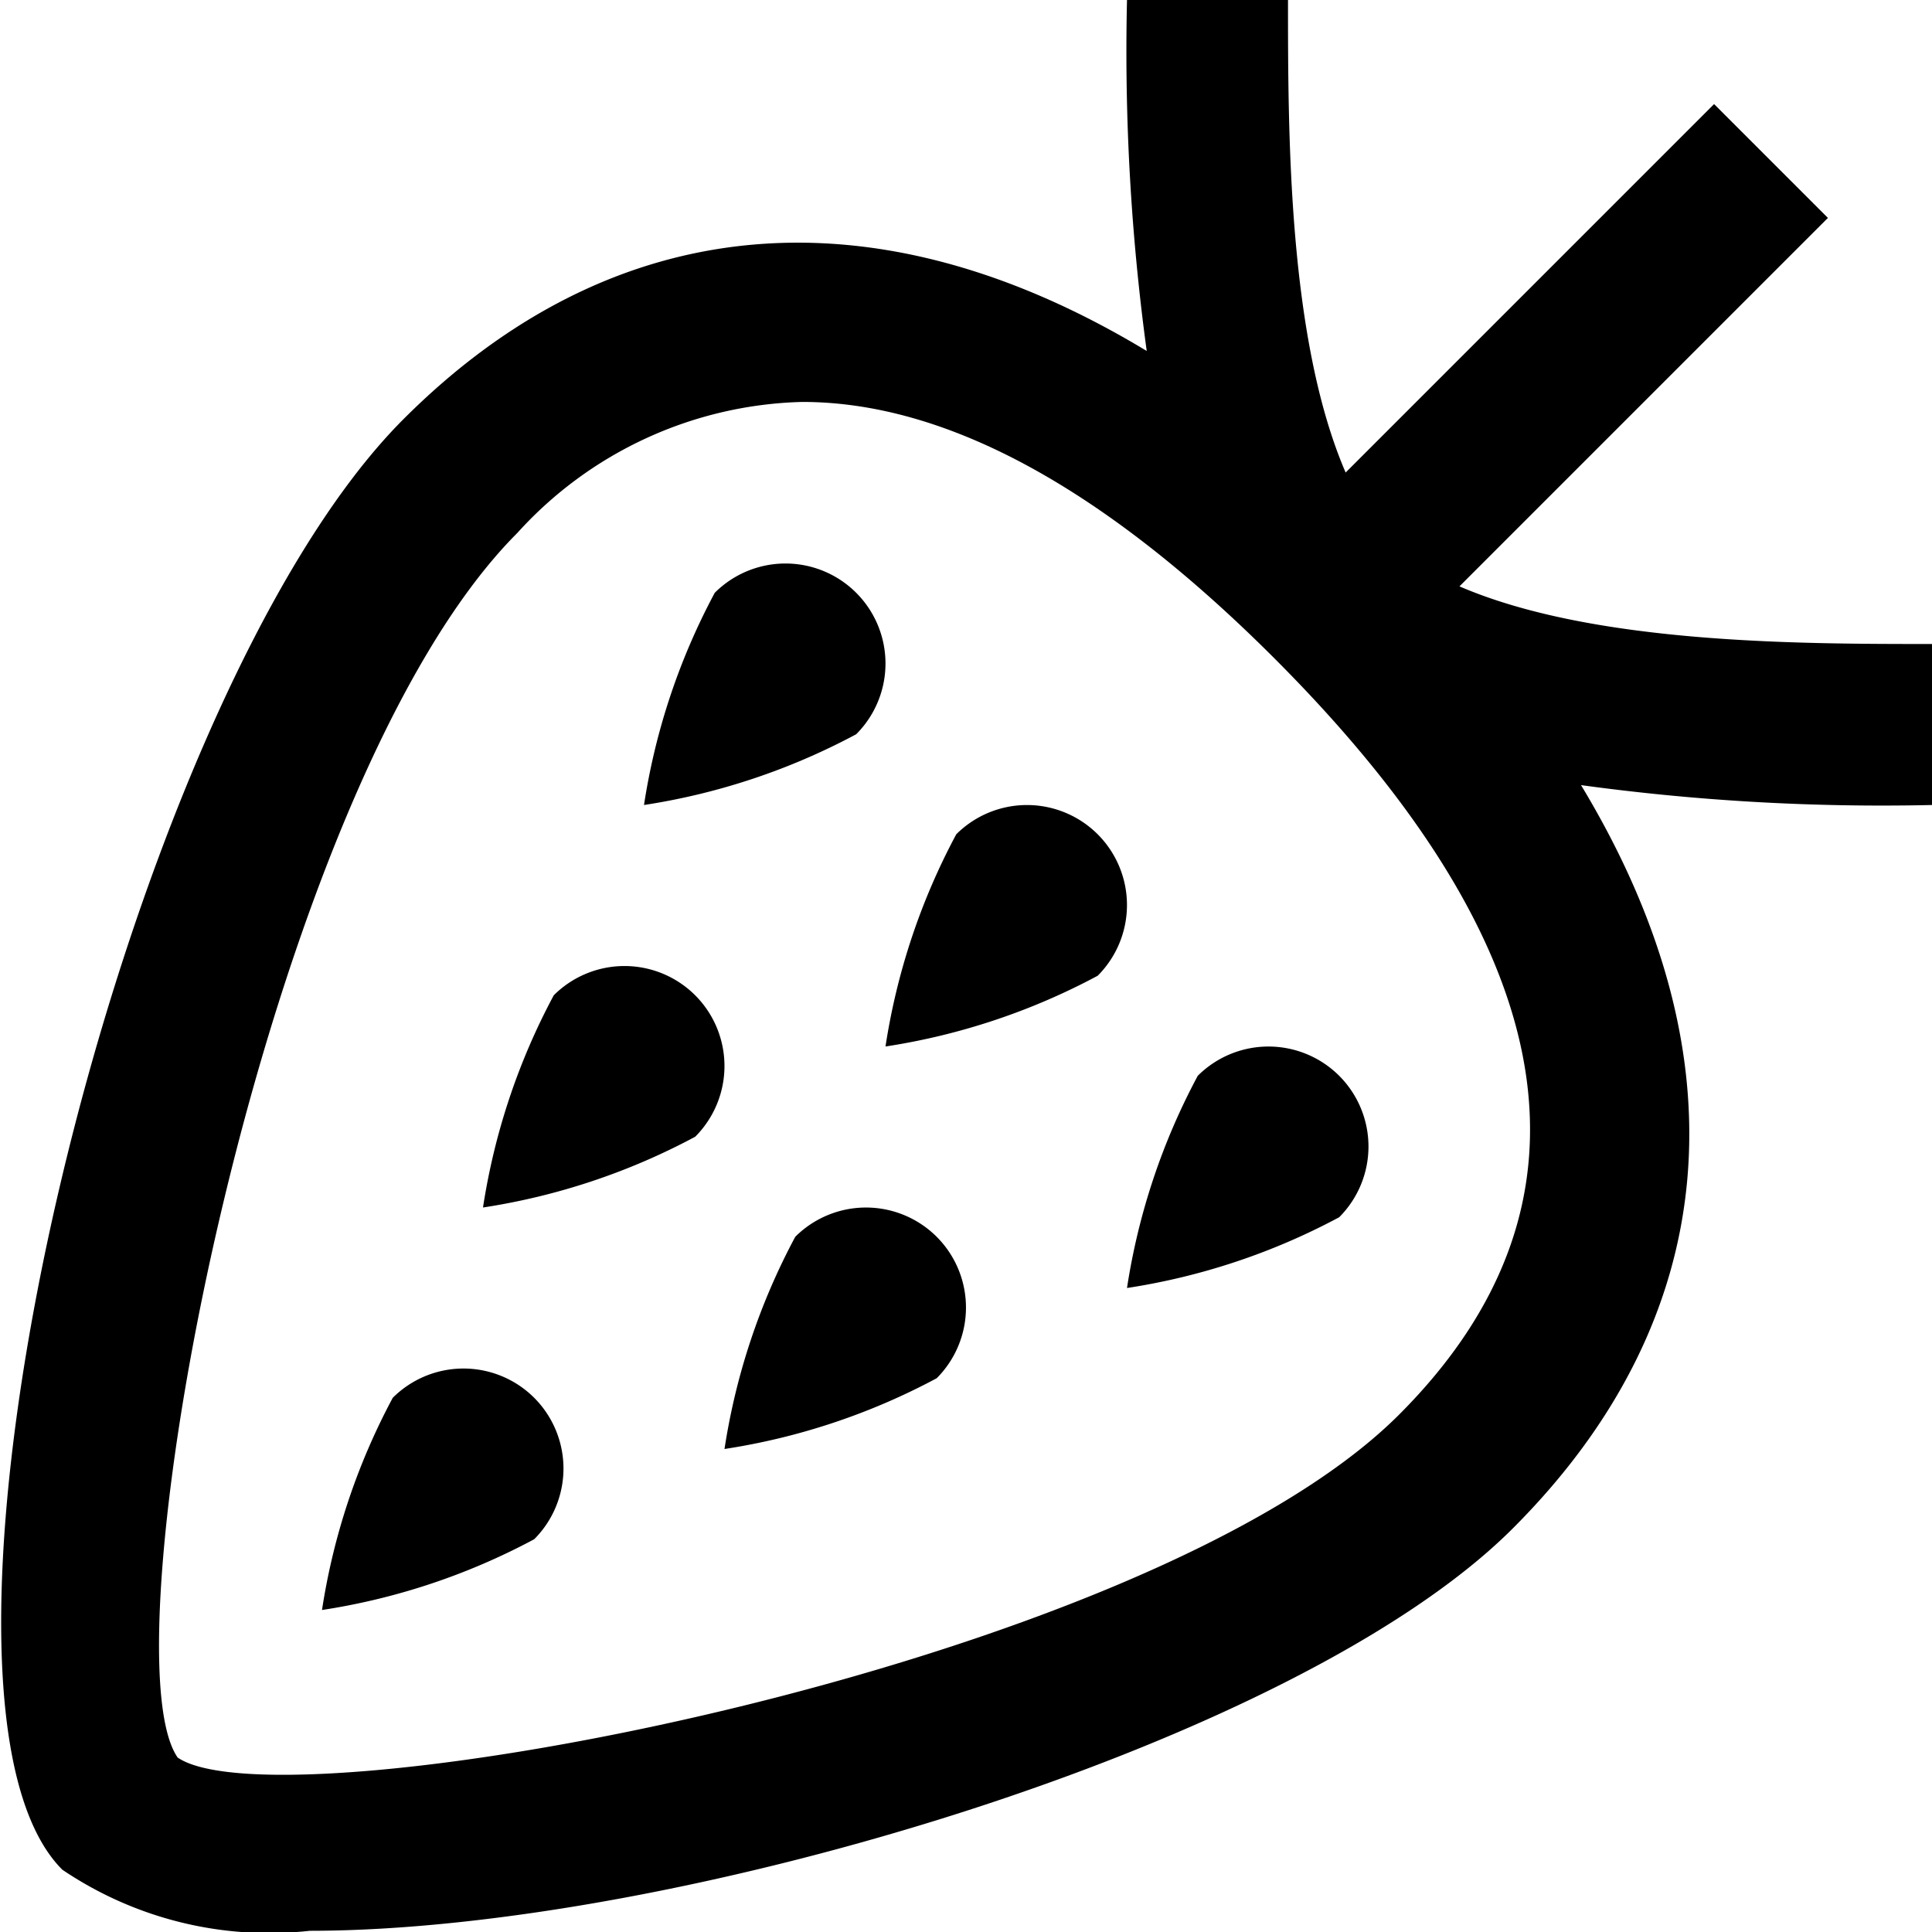 <?xml version="1.0" encoding="UTF-8"?>
<svg xmlns="http://www.w3.org/2000/svg" id="Layer_1" data-name="Layer 1" viewBox="0 0 24 24" width="512" height="512"><path d="M24,8c-1.657,0-4.21,0-5.87-.716l4.577-4.577L21.293,1.293,16.716,5.87C16,4.21,16,1.657,16,0H14a27.572,27.572,0,0,0,.245,4.36c-3.362-2.032-6.614-1.772-9.232.846C1.477,8.742-1.415,21.036.774,23.226a4.586,4.586,0,0,0,3.075.759c4.527,0,12.261-2.314,14.945-5,2.618-2.618,2.877-5.871.846-9.232A27.572,27.572,0,0,0,24,10Zm-6.62,9.573c-3.155,3.156-13.865,5.154-15.173,4.26C1.271,20.484,3.272,9.775,6.427,6.62A4.938,4.938,0,0,1,9.966,4.993c1.782,0,3.741,1.062,5.861,3.181C19.46,11.808,19.983,14.97,17.38,17.573Zm-3.744-7.209a1.243,1.243,0,0,1,0,1.757A8.2,8.2,0,0,1,11,13a8.2,8.2,0,0,1,.879-2.636A1.243,1.243,0,0,1,13.636,10.364Zm-7,7a1.243,1.243,0,0,1,0,1.757A8.2,8.2,0,0,1,4,20a8.2,8.2,0,0,1,.879-2.636A1.243,1.243,0,0,1,6.636,17.364Zm10-4a1.243,1.243,0,0,1,0,1.757A8.2,8.2,0,0,1,14,16a8.2,8.2,0,0,1,.879-2.636A1.243,1.243,0,0,1,16.636,13.364Zm-6-4.243A8.2,8.2,0,0,1,8,10a8.2,8.2,0,0,1,.879-2.636,1.242,1.242,0,1,1,1.757,1.757Zm-2,3.243a1.243,1.243,0,0,1,0,1.757A8.2,8.2,0,0,1,6,15a8.2,8.2,0,0,1,.879-2.636A1.243,1.243,0,0,1,8.636,12.364Zm3,3a1.243,1.243,0,0,1,0,1.757A8.2,8.2,0,0,1,9,18a8.2,8.2,0,0,1,.879-2.636A1.243,1.243,0,0,1,11.636,15.364Z"/></svg>
